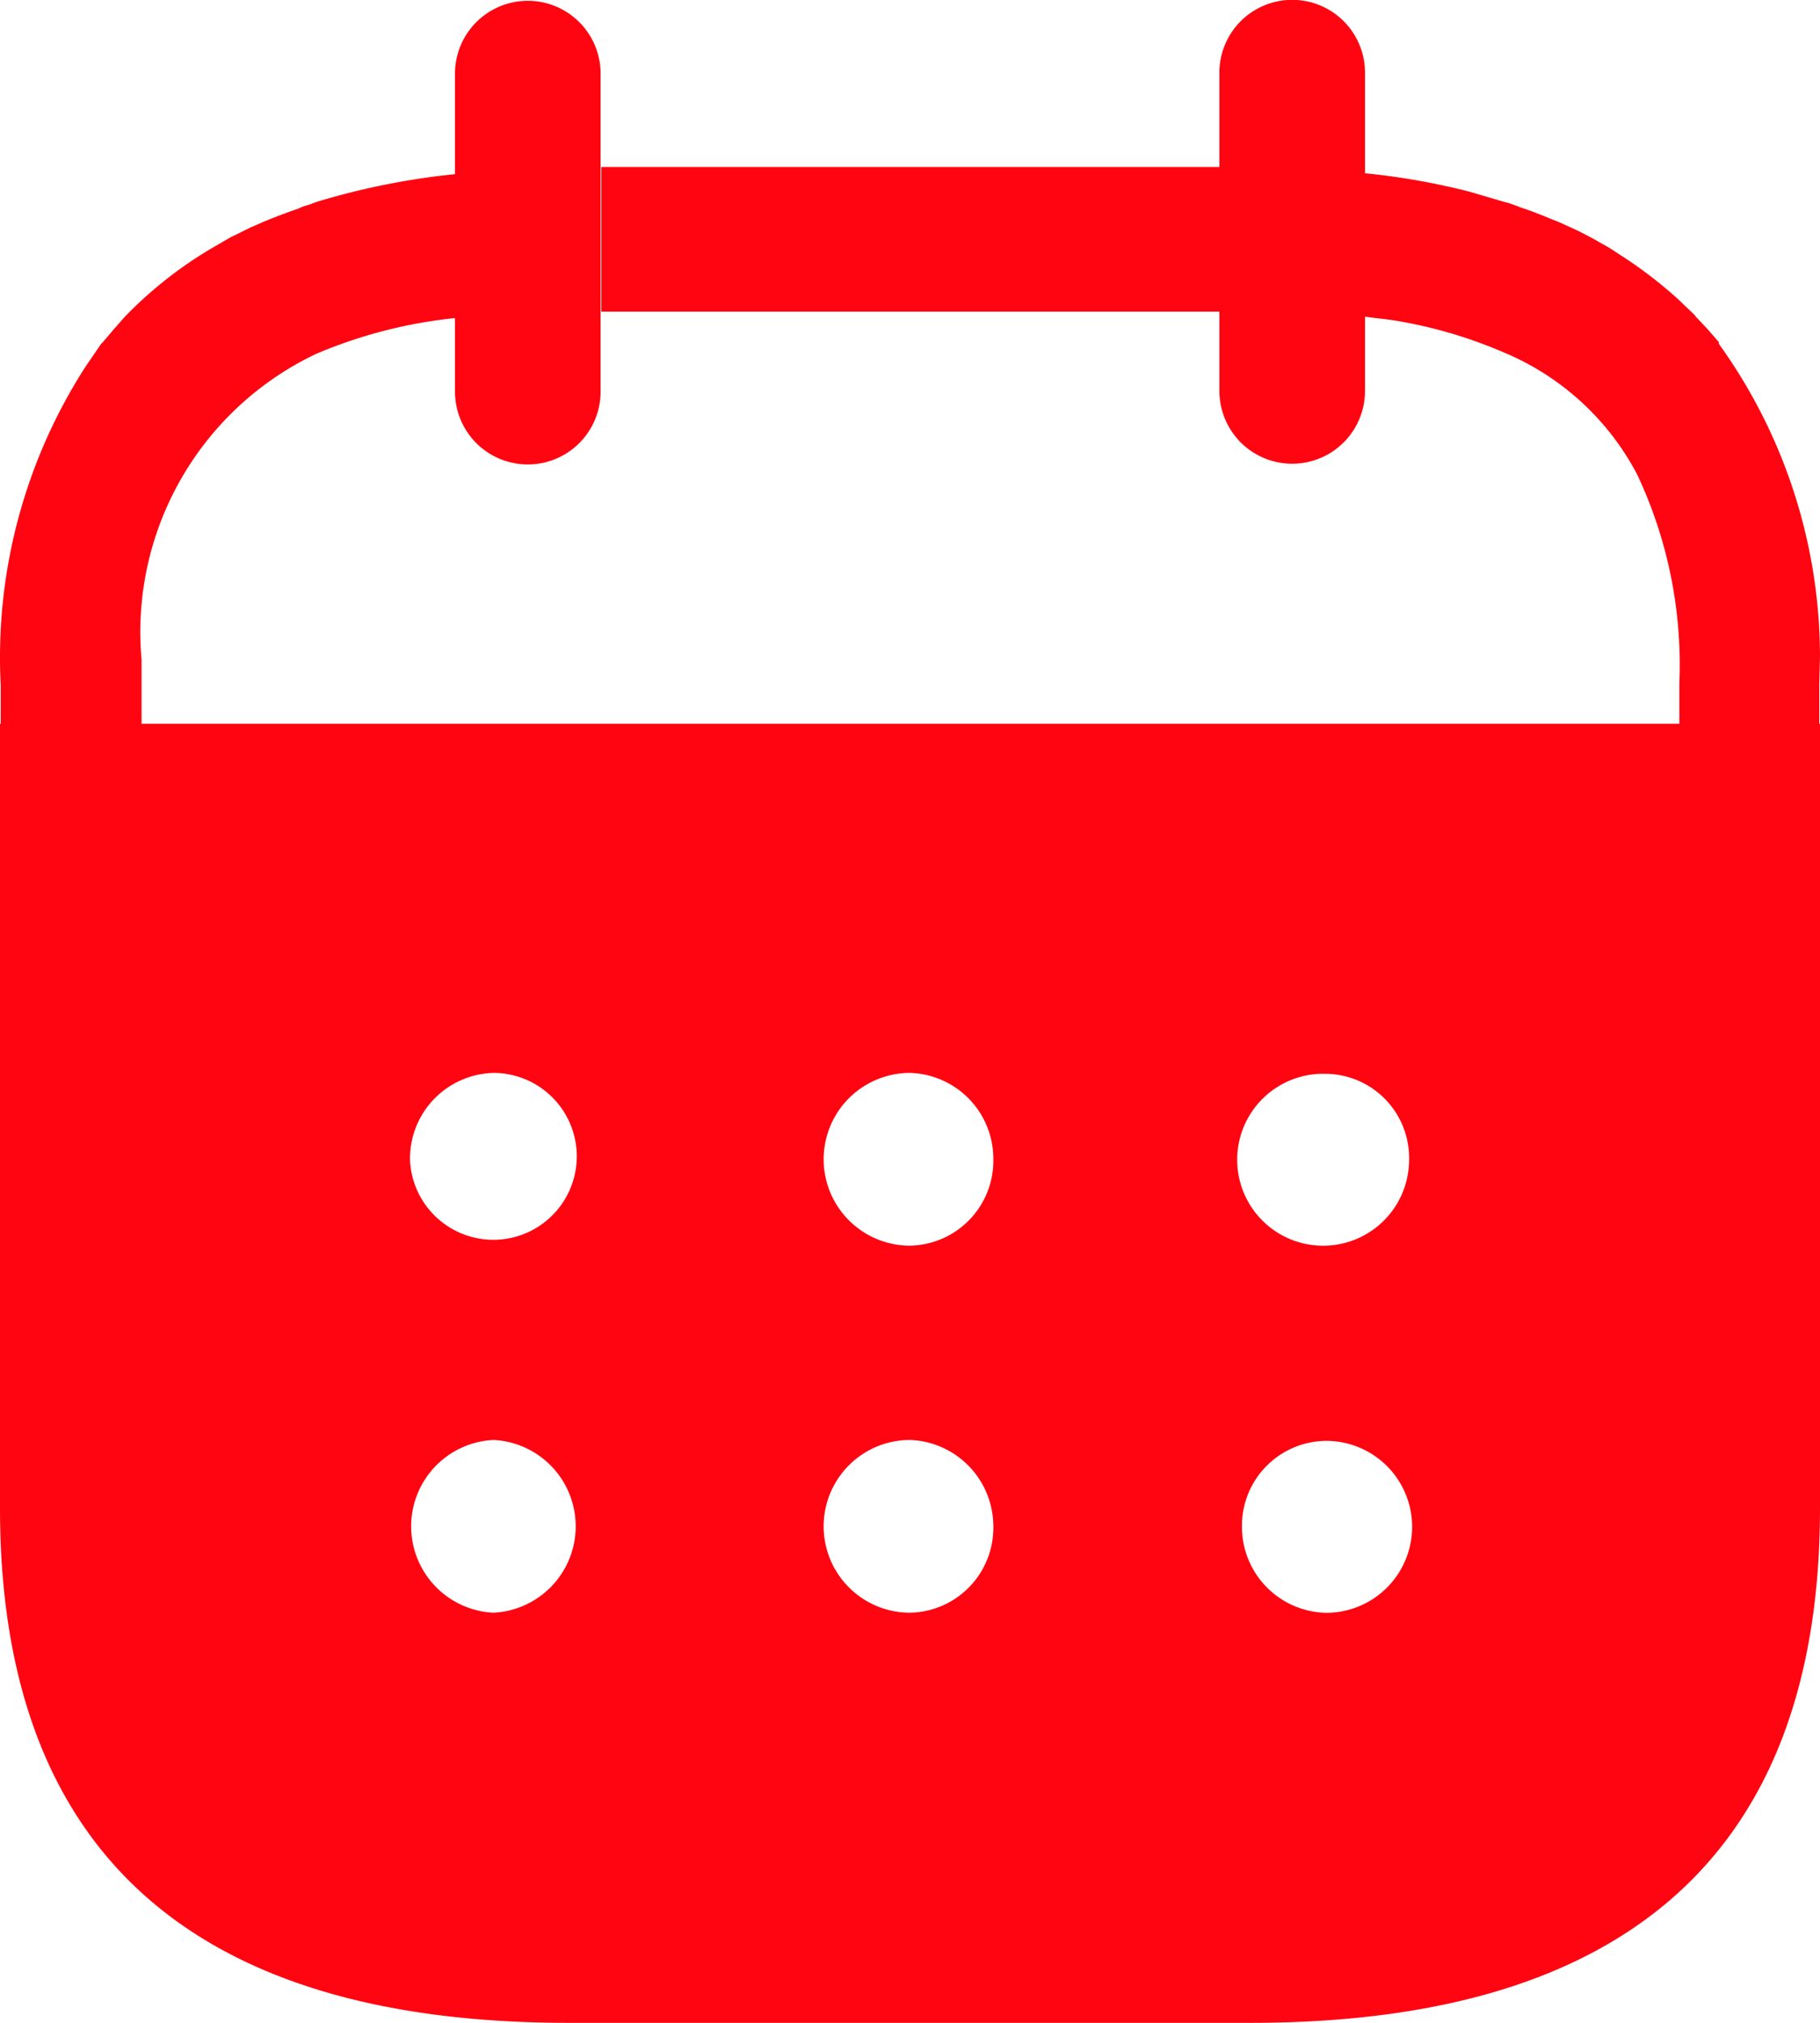 <svg xmlns="http://www.w3.org/2000/svg" width="18" height="20" viewBox="0 0 18 20">
  <path id="Path_29334" data-name="Path 29334" d="M.007,6.772A5.307,5.307,0,0,1,.844,3.628L1,3.4l.013-.012.108-.127h0l.113-.129.013-.013a4.1,4.1,0,0,1,.714-.583l.073-.046h0l.073-.043.172-.1c.069-.033.145-.072.214-.105.051-.02.1-.045.152-.065.1-.04.2-.079.3-.112a.518.518,0,0,1,.107-.039l.041-.016h0l.045-.016A7.237,7.237,0,0,1,4.55,1.717l-.05.006V.728a.72.72,0,1,1,1.44,0V3.872a.72.72,0,1,1-1.44,0V3.145A4.741,4.741,0,0,0,3.124,3.5,3.043,3.043,0,0,0,1.4,6.521l0,.248v.387H16.609v-.4a4.412,4.412,0,0,0-.418-2.066,2.633,2.633,0,0,0-1.322-1.207,4.584,4.584,0,0,0-1.119-.321l-.25-.03v.733a.72.72,0,0,1-1.44,0V3.081H5.947V1.651H12.06V.724A.72.72,0,0,1,13.5.713v1a6.948,6.948,0,0,1,1.037.183l.339.1a.564.564,0,0,1,.086.026c.038.013.069.027.107.039.1.033.194.072.291.112.056.02.107.045.151.065.075.033.153.072.214.105s.124.069.178.1.094.062.139.089a4.329,4.329,0,0,1,.551.423l.168.16.008.013.118.125h0L17,3.383,17,3.4A5.3,5.3,0,0,1,18,6.49l-.007.279v.387H18V14.91C18,18.292,16.112,20,12.369,20H5.622C1.888,20,0,18.292,0,14.91H0V7.156H.007Zm13.109,7.474a.839.839,0,0,0-.833.85.85.85,0,0,0,.833.85.85.85,0,0,0,0-1.7ZM9,14.237a.854.854,0,0,0,0,1.708.84.84,0,0,0,.824-.859A.855.855,0,0,0,9,14.237Zm-4.12,0a.855.855,0,0,0,0,1.708.855.855,0,0,0,0-1.708Zm8.232-3.62a.85.85,0,1,0,.824.85A.832.832,0,0,0,13.116,10.617ZM9,10.608a.854.854,0,0,0,0,1.708.84.84,0,0,0,.824-.859A.849.849,0,0,0,9,10.608Zm-4.112,0a.847.847,0,0,0-.833.859.825.825,0,1,0,.833-.859Z" fill="#ff0511"/>
</svg>
